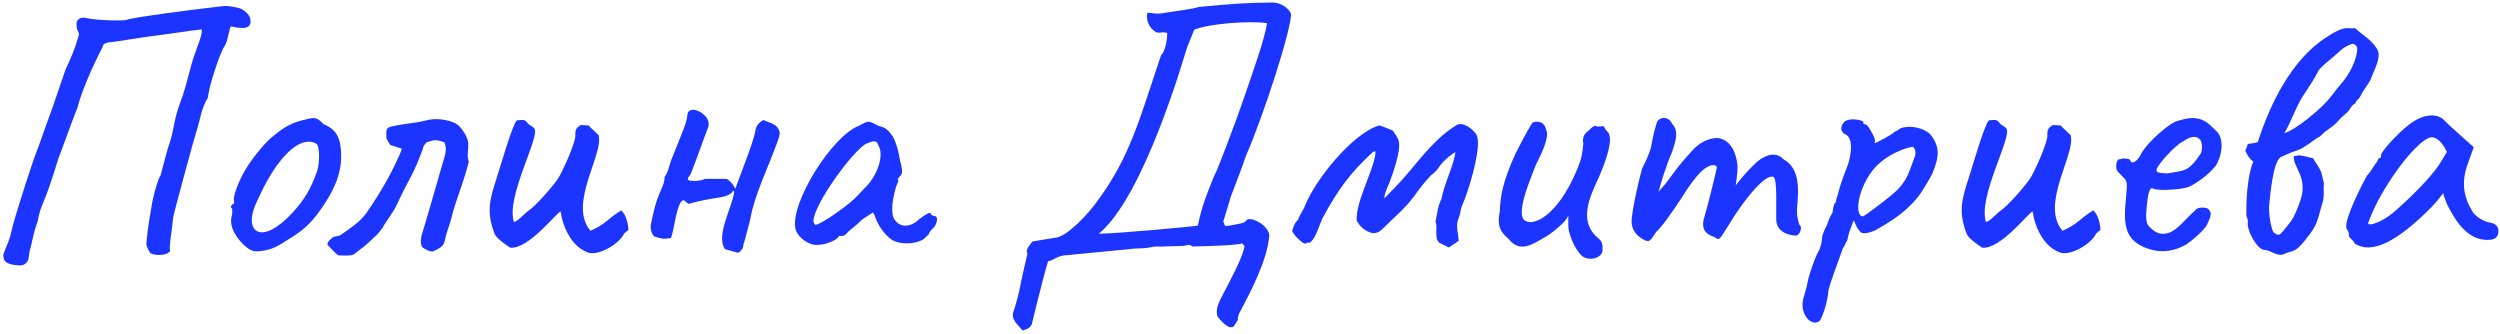 <?xml version="1.0" encoding="UTF-8"?> <svg xmlns="http://www.w3.org/2000/svg" width="652" height="87" viewBox="0 0 652 87" fill="none"> <path d="M4.904 69.208C6.248 69.304 6.92 68.728 7.4 67.672C7.784 65.272 7.496 66.328 8.072 64.216C8.552 62.008 9.032 59.8 9.8 57.784C10.856 52.312 11.048 55.192 15.368 40.888C14.888 42.52 19.496 29.56 20.168 28.216C21.128 24.28 23.816 17.944 26.792 12.184C26.792 11.512 27.464 11.224 28.424 11.032C29.48 11.032 37.16 9.688 40.52 9.304C45.8 8.632 48.296 8.152 52.616 7.672C52.808 9.592 51.08 12.568 49.832 17.176C48.968 20.44 48.2 23.704 46.952 26.872C45.032 32.152 45.704 33.304 43.688 38.968L41.864 45.784C41.48 46.072 40.424 49.24 39.752 52.504C39.176 55.864 38.504 59.512 38.216 63.064C38.024 64.12 38.6 64.888 39.08 65.848C39.656 66.616 42.92 66.808 43.976 65.848C44.456 65.656 44.36 65.272 44.264 64.792C44.36 62.2 44.936 59.512 45.128 56.92C44.936 56.92 50.696 35.896 51.08 34.744C52.136 31.768 52.424 28.216 54.248 25.432C54.248 23.416 57.32 13.528 58.76 11.704C59.72 9.496 59.816 7 60.296 6.904C63.08 7.48 64.808 7.576 65.288 6.136C65.768 4.024 63.56 2.296 61.928 2.008C60.584 1.72 59.24 1.432 57.896 1.624C49.448 2.584 34.184 4.6 33.032 5.176C32.552 5.464 25.16 5.368 22.472 4.696C20.936 4.312 19.784 5.08 19.976 6.616C19.976 8.344 20.936 8.344 20.456 9.496C19.592 12.664 18.44 15.256 17.096 18.136C15.944 21.4 14.888 24.664 13.736 27.928C12.296 31.96 11.624 33.688 10.088 38.104C8.264 42.616 5.576 51.448 4.136 56.056C3.656 57.688 3.272 59.032 2.888 60.664C2.504 62.68 1.544 64.408 0.872 66.328C0.872 67.672 0.968 69.016 4.904 69.208ZM67.162 65.56C70.041 65.368 71.962 64.6 74.65 62.776C78.297 60.568 80.698 58.936 83.865 54.328C88.954 47.032 89.242 42.424 88.858 38.584C88.474 35.128 87.225 33.592 84.346 32.344C82.425 30.328 81.945 30.616 79.162 31.288C76.281 31.96 74.169 33.016 71.001 35.704C68.602 37.624 65.338 42.04 64.186 43.96C62.266 47.032 60.73 51.256 61.017 52.216C61.114 52.792 61.114 53.272 60.633 53.272C60.346 53.752 59.865 53.752 60.538 54.424C60.538 54.424 60.73 55.576 60.346 56.632C59.962 58.84 60.922 61.144 63.417 63.736C64.761 64.888 65.433 65.56 67.162 65.56ZM76.377 55.384C68.121 64.312 63.609 60.472 66.585 53.464C69.37 47.224 72.153 42.232 76.09 38.872C78.681 36.76 80.889 36.568 82.425 37.432C83.481 37.912 83.385 42.616 82.713 44.632C80.986 49.432 79.45 51.928 76.377 55.384ZM88.378 66.616C90.01 66.616 91.738 66.808 92.41 66.232L95.386 63.928C95.29 64.024 98.746 60.856 98.65 60.856L99.706 59.512C100.858 57.4 102.49 55.576 103.546 53.272C106.81 46.168 107.482 46.36 110.266 38.872C110.362 38.2 110.746 37.528 111.418 37.048C112.858 36.76 113.242 36.088 115.93 37.144C116.218 38.104 116.506 38.872 115.93 40.888C115.066 43.864 110.842 58.648 110.17 60.664C109.786 61.816 109.594 62.872 109.978 64.312C110.938 65.176 112.474 65.752 112.954 65.56C114.298 64.888 115.738 64.408 116.026 62.68C116.41 60.568 117.37 58.456 117.85 56.44C118.714 52.6 120.442 49.048 122.266 42.232C121.306 39.352 123.322 37.72 120.826 34.264C120.154 33.208 119.482 32.44 118.33 31.96C115.738 30.904 113.05 30.904 111.226 31.384C108.346 32.152 105.754 32.152 102.01 33.016C101.146 33.208 100.762 33.592 100.762 34.456C100.762 36.472 100.666 36.088 101.818 37.816L104.794 38.776C104.506 40.12 101.722 45.592 100.954 46.936C99.322 49.816 97.498 52.792 95.674 55.384C93.946 57.88 91.354 59.512 89.05 61.144C88.378 61.816 86.938 61.432 86.458 62.2C85.882 62.776 85.402 62.968 85.402 63.832C86.074 64.408 87.514 66.328 88.378 66.616ZM153.324 65.848C156.108 66.808 161.388 63.64 162.636 61.144C162.924 60.664 163.404 60.376 163.884 59.992C163.884 58.552 163.212 55.672 161.964 54.904C158.604 56.92 158.028 58.456 153.996 60.184C148.044 53.272 157.548 40.12 156.108 35.224C155.244 34.36 154.284 33.592 153.516 32.728C152.844 32.632 152.076 32.632 151.404 32.632C150.348 33.304 149.964 33.88 150.06 35.128C150.252 37.048 146.604 44.92 145.548 46.552C144.3 48.472 139.596 53.848 137.772 55C136.812 55.672 134.892 57.88 134.028 57.88C131.916 51.352 140.748 35.992 139.404 33.592C139.02 32.92 137.964 32.728 137.484 31.96C137.1 31.384 136.716 31.288 136.044 31.288C135.66 31.288 135.18 31.384 134.796 31.384C133.644 32.344 129.996 45.112 129.708 45.88C127.884 51.544 126.732 54.808 128.844 60.568C129.036 61.24 129.42 61.72 129.9 62.2C130.86 63.064 132.012 63.928 133.068 64.6C137.964 65.08 145.452 55 146.22 55.192C146.796 59.32 149.1 64.312 153.324 65.848ZM192.524 65.944C193.292 65.464 193.868 64.792 193.868 63.832C193.964 63.736 195.596 57.688 195.692 57.112C196.652 51.16 200.396 43.48 202.412 37.912C202.796 36.856 203.276 35.8 203.372 34.648C202.892 32.248 200.876 32.152 199.052 31.288C198.092 31.864 197.228 32.728 197.036 33.88C196.556 37.048 193.004 45.688 191.756 49.24C191.276 48.184 190.508 47.224 189.548 46.648H183.884C183.02 47.128 180.236 47.512 179.372 46.84C179.372 46.168 179.852 45.976 180.044 45.496C181.004 43.48 183.788 35.416 184.652 33.304C185.996 29.944 179.564 26.776 179.276 29.944C179.084 32.152 178.124 33.976 175.052 41.752C174.476 43.288 174.284 44.92 173.324 46.168C173.324 47.8 172.556 49.048 171.98 50.488C170.828 53.272 170.636 54.616 169.964 57.496C169.58 59.032 169.484 60.184 170.54 61.624C172.652 62.296 172.844 62.392 174.956 62.104C175.82 60.376 176.492 52.216 178.316 52.216L179.564 53.176C181.868 52.504 184.268 52.024 186.764 51.64C188.108 51.448 190.028 51.16 190.988 50.104C190.988 49.912 191.276 49.528 191.468 50.008C191.084 53.944 186.572 61.336 189.068 64.984C190.316 65.272 191.372 65.656 192.524 65.944ZM213.583 63.832C215.503 63.832 218.767 62.392 218.767 61.528H219.727C220.207 61.528 220.687 61.048 221.071 60.568C221.551 60.088 223.471 58.648 224.911 57.208L227.695 55.384L228.175 56.344C228.655 58.168 230.479 61.048 232.399 62.392C234.319 63.832 238.543 63.832 240.847 62.392L242.287 61.048C242.287 60.568 242.767 60.088 243.727 59.128C244.591 57.688 244.591 56.344 243.727 56.344C243.247 56.344 242.767 55.864 242.767 55.864C242.767 54.904 241.135 56.152 239.791 57.112C236.911 59.896 233.839 59.128 232.879 56.344C232.399 54.424 232.879 51.16 233.839 48.28C234.319 47.416 234.319 46.936 234.319 46.936C233.839 46.936 234.319 46.456 234.703 45.976C235.183 45.496 235.663 45.016 234.703 41.752C234.319 39.352 233.839 37.528 232.879 35.608C231.439 33.688 230.959 33.304 229.135 32.824C226.255 31.384 226.735 31.384 223.951 32.824C216.847 35.608 206.095 52.984 207.439 59.608C207.919 61.912 211.279 64.312 213.583 63.832ZM212.623 58.648C212.623 58.648 212.143 58.168 212.143 57.688C212.143 53.464 222.031 39.832 225.775 37.528C228.175 36.568 228.655 36.568 229.135 38.008C230.479 40.312 229.135 45.016 226.255 48.28C225.391 49.24 223.951 50.68 223.471 51.16C222.031 52.984 214.063 58.648 212.623 58.648ZM326.896 57.304C326.32 57.112 325.456 57.112 325.36 57.208C324.208 58.36 324.496 58.072 321.232 58.744C319.12 59.032 319.696 59.224 319.024 57.784C319.792 55.288 320.464 53.176 321.04 51.16C322.384 47.512 323.824 44.056 324.88 40.792C329.776 29.56 336.88 7.288 336.688 3.64C336.304 2.296 334.096 0.664 331.984 0.664C325.264 0.664 320.656 1.048 312.592 1.816C312.016 2.2 305.68 3.064 303.76 3.352C301.36 3.832 300.208 3.256 299.248 3.352C298.768 4.984 299.632 7.48 301.648 8.44C302.704 8.728 303.28 8.152 304.432 8.632C304.432 9.976 303.952 13.432 302.8 14.392C297.136 31.192 294.736 40.984 286 52.696C283.792 55.768 278.8 61.144 275.728 61.912L269.296 62.968C268.336 64.12 267.376 65.272 267.952 66.136L266.32 73.336C265.744 76.984 264.208 81.784 264.208 81.496C263.824 83.128 264.88 84.184 266.704 86.2C268.432 85.72 269.104 85.048 269.2 84.088C269.392 83.512 271.408 74.68 273.328 68.152C274.96 67.864 275.728 66.52 278.8 66.52C278.224 66.52 293.68 65.08 294.448 64.984C297.232 64.6 297.904 64.984 300.496 64.408C301.264 64.216 301.84 64.312 302.704 64.312L308.752 64.12C310.288 63.736 310.384 63.832 311.056 64.312C310.96 64.216 322.864 64.12 323.92 63.448L324.592 64.216C323.92 67.48 321.232 72.376 318.736 77.176C317.392 79.768 317.104 81.016 317.488 82.456C318.064 83.32 320.56 86.296 321.808 85.048C323.632 82.36 322.288 84.28 323.152 81.784C326.224 76.024 330.64 67.576 331.024 61.336C331.024 60.28 329.584 58.168 326.896 57.304ZM316.816 45.496C315.184 49.528 313.456 53.464 312.4 58.84C311.632 59.032 291.088 60.952 286.576 60.952C298.48 51.16 308.944 14.296 309.616 12.28L311.44 7.768C315.184 6.136 326.032 5.368 330.448 6.04C329.776 10.264 327.28 17.272 323.728 27.544C322.864 30.04 317.2 45.4 316.816 45.496ZM385.423 36.472C385.327 35.416 384.943 34.744 384.271 34.168C383.311 33.112 381.295 31.864 380.047 32.536C374.767 35.608 370.831 40.888 366.895 45.496C365.071 47.608 363.151 49.624 361.135 51.64C360.751 51.064 362.095 48.28 362.383 47.608C363.247 45.208 365.455 39.16 364.783 36.76C364.495 35.704 363.823 35.032 363.343 34.168L363.247 34.072C362.095 33.592 361.039 33.112 359.791 32.728H359.599C352.591 34.936 342.895 47.032 340.303 53.752C339.823 55 338.959 55.96 338.575 57.208H338.671C337.711 57.976 337.327 59.032 337.039 60.088V60.28C337.519 61.432 338.479 62.2 339.439 63.064C340.591 64.12 341.071 62.968 341.263 63.256L341.551 63.352C343.375 62.008 344.047 58.456 345.103 56.536C349.135 49.24 352.015 45.208 358.159 39.544V39.64C358.447 39.448 358.543 39.448 358.735 39.544C358.735 43.48 353.455 52.6 353.839 57.496V57.592C354.799 59.128 355.663 59.992 357.199 60.568C358.351 61.048 359.599 60.76 360.655 59.608C363.343 56.92 366.511 54.328 368.815 51.16C370.159 49.24 371.599 47.416 373.135 45.784C373.807 45.208 374.383 44.824 374.959 44.056C375.919 42.52 377.455 40.984 379.567 39.64C379.279 42.808 376.399 48.568 375.919 52.024V51.928C375.055 53.368 374.767 56.056 374.383 57.784V57.88C375.055 59.416 373.903 62.104 375.439 63.352C375.727 63.544 377.359 64.216 377.743 64.504H377.935C378.703 63.928 379.567 63.448 380.335 62.872L380.431 62.68C380.335 61.048 379.759 59.416 380.143 57.688C380.335 56.92 380.815 56.056 380.911 55.096C381.007 54.328 381.103 54.136 381.391 53.464C383.023 49.72 385.807 40.408 385.423 36.472ZM412.638 66.808C414.558 68.152 417.438 67.384 417.918 65.56C418.014 64.024 418.014 62.968 416.67 62.008C414.75 60.376 413.886 58.264 413.886 55.96C413.982 53.464 414.558 51.352 417.054 46.072C420.03 39.16 420.51 35.416 419.166 34.264C418.494 33.784 418.494 32.824 418.014 32.92L416.478 33.016C416.19 32.44 415.038 33.208 414.558 33.88C413.022 34.84 412.638 35.992 412.926 37.528C412.734 40.024 412.35 41.752 411.294 44.248C406.014 56.824 399.774 58.744 398.046 57.688C395.262 56.728 397.95 49.432 400.638 42.808C402.942 38.392 403.998 35.128 403.23 33.88C402.942 32.152 401.598 31.288 399.678 31.96C399.294 32.536 397.95 34.744 395.262 40.024C391.998 47.224 391.326 50.776 391.134 55.192C390.366 58.84 391.326 60.568 393.342 62.2C395.742 65.272 398.238 64.792 402.462 62.104C404.286 61.24 406.302 59.416 406.878 58.84C407.646 58.264 408.606 57.208 408.99 56.248C409.086 57.016 408.894 59.32 409.182 60.28C409.95 63.256 411.294 65.56 412.638 66.808ZM469.289 58.648C468.809 57.112 468.425 55.96 468.809 52.6C469.289 47.032 468.425 43.384 465.161 41.56C463.337 39.64 460.937 40.12 458.537 41.944C454.889 45.208 452.681 48.376 452.681 48.376C452.681 48.376 453.161 45.208 453.161 43.384C452.681 38.776 450.857 36.472 448.073 35.992C446.633 35.992 443.945 36.376 441.353 39.256C438.761 42.136 437.513 43.576 435.401 46.552C434.825 47.416 433.769 48.664 432.521 50.008C433.289 47.32 434.729 42.616 436.073 39.64C437.513 35.512 437.513 33.784 436.073 32.248C435.209 30.424 433.385 30.424 432.425 31.384C431.945 31.768 430.985 35.992 430.601 38.296C430.601 38.776 429.545 41.56 428.297 43.864C426.857 48.952 425.513 55.864 425.513 57.688C425.513 59.992 426.857 61.432 428.297 62.296C430.121 63.256 430.121 63.256 431.945 60.472C433.385 59.224 436.073 55.384 438.473 51.736C440.777 47.992 443.081 45.016 444.617 43.96C445.865 43.096 447.209 42.616 447.785 43.576C447.305 45.88 445.289 54.04 444.329 57.208C443.849 59.224 444.329 60.952 447.113 61.816C448.457 62.776 448.361 62.68 450.857 58.648C454.793 52.12 460.457 45.112 462.569 46.168C463.049 46.552 463.241 48.472 463.241 51.256V57.208C463.241 60.472 466.505 61.432 468.425 61.432C469.289 61.432 470.249 59.224 469.289 58.648ZM474.453 83.8C475.029 83.416 476.565 79.288 476.853 75.832C477.333 73.528 478.677 70.36 480.597 64.792C481.365 63.736 481.365 63.256 481.365 63.256C481.845 62.872 481.845 62.392 482.037 61.432C482.133 60.952 482.805 59.032 483.477 57.4C483.957 58.84 484.725 60.184 485.397 60.664C485.973 61.048 488.181 60.76 490.197 59.416C494.229 57.112 498.453 54.232 501.429 49.624C501.429 49.624 503.637 46.072 504.021 45.112C505.845 40.6 505.941 38.2 503.349 34.936C501.525 33.304 498.069 32.536 495.573 33.496C495.093 33.976 494.133 34.36 494.133 34.36C493.365 35.224 489.237 37.24 489.237 37.24C488.757 37.24 488.757 37.24 489.045 36.76C489.045 35.8 486.837 31.96 486.453 32.44C485.973 32.344 485.973 32.344 485.973 31.864C486.069 31.48 483.285 30.712 481.653 31.384C480.021 32.056 479.637 34.36 481.269 35.032C483.189 35.8 483.093 39.832 481.749 43.48C480.405 46.744 479.541 49.624 479.253 50.968C478.869 51.832 478.869 52.312 478.773 52.792C478.197 52.984 478.101 54.616 477.909 55.48C477.237 56.44 476.757 57.784 476.469 58.744C475.989 59.416 475.509 60.76 475.221 61.624C475.221 62.488 474.933 64.504 474.165 65.752C473.397 67 471.669 71.992 471.477 73.336C471.285 74.68 470.613 76.696 470.421 77.464C469.077 81.304 472.053 85.336 474.453 83.8ZM485.877 56.44C483.669 56.44 484.341 49.624 488.373 44.44C491.829 40.024 498.069 38.2 498.933 38.296C499.701 39.064 499.701 40.312 499.221 41.272C498.837 42.424 498.261 43.864 497.877 44.824C497.301 46.456 496.341 47.8 495.381 48.952C494.037 50.584 486.837 55.96 485.877 56.44ZM537.23 65.848C540.014 66.808 545.294 63.64 546.542 61.144C546.83 60.664 547.31 60.376 547.79 59.992C547.79 58.552 547.118 55.672 545.87 54.904C542.51 56.92 541.934 58.456 537.902 60.184C531.95 53.272 541.454 40.12 540.014 35.224C539.15 34.36 538.19 33.592 537.422 32.728C536.75 32.632 535.982 32.632 535.31 32.632C534.254 33.304 533.87 33.88 533.966 35.128C534.158 37.048 530.51 44.92 529.454 46.552C528.206 48.472 523.502 53.848 521.678 55C520.718 55.672 518.798 57.88 517.934 57.88C515.822 51.352 524.654 35.992 523.31 33.592C522.926 32.92 521.87 32.728 521.39 31.96C521.006 31.384 520.622 31.288 519.95 31.288C519.566 31.288 519.086 31.384 518.702 31.384C517.55 32.344 513.902 45.112 513.614 45.88C511.79 51.544 510.638 54.808 512.75 60.568C512.942 61.24 513.326 61.72 513.806 62.2C514.766 63.064 515.918 63.928 516.974 64.6C521.87 65.08 529.358 55 530.126 55.192C530.702 59.32 533.006 64.312 537.23 65.848ZM559.726 64.696C562.798 65.848 566.062 65.944 569.902 63.928C571.726 62.776 574.894 59.992 575.566 58.648C576.718 56.248 577.006 55.288 575.662 54.328C574.222 53.944 572.878 54.136 572.398 55C570.286 56.728 567.886 60.088 565.486 60.76C562.51 61.624 561.07 59.608 560.206 58.744C559.918 58.264 559.534 57.208 559.822 54.328C560.11 50.776 560.59 48.664 561.454 49.144C562.606 49.816 567.982 49.528 570.574 48.856C573.358 47.704 577.87 44.056 578.446 42.136C579.694 39.448 579.982 35.512 577.582 33.784C576.142 32.248 574.702 31 572.398 30.808C570.766 30.616 567.886 31.48 567.022 31.864C564.91 33.016 560.59 36.664 558.67 39.64C557.422 42.232 556.078 42.904 555.598 41.944C555.598 41.464 554.734 41.368 554.254 41.368C553.678 41.176 553.102 41.56 552.622 41.56C552.142 41.56 551.758 43 551.95 43.864C551.854 44.536 553.198 45.592 553.582 46.072C555.022 47.32 554.734 47.992 554.446 51.928C553.582 59.608 554.734 62.68 559.726 64.696ZM565.39 45.208C564.718 45.208 562.222 45.112 562.51 44.632C561.55 44.056 567.502 37.528 569.422 36.856C570.862 35.8 572.59 35.128 573.742 36.376C574.222 36.856 574.51 38.488 574.03 39.928C570.574 45.112 569.614 44.344 565.39 45.208ZM598.241 40.696C598.625 40.696 599.105 40.6 599.489 40.504C600.737 40.6 601.985 40.984 603.233 41.272C603.905 42.424 605.057 43.864 605.441 45.112L606.113 47.992C605.825 48.664 606.305 51.16 605.729 52.792C604.961 55.192 604.577 57.88 603.137 59.992C602.177 61.432 600.065 64.312 598.625 65.176C597.761 65.656 596.705 65.752 595.745 66.232C594.017 67.096 592.097 65.176 590.561 65.176C588.833 65.176 585.857 60.28 586.241 57.784C586.337 57.112 585.857 56.728 585.857 56.056C585.761 52.312 586.145 45.496 587.681 42.136C586.625 41.464 586.145 40.408 585.569 39.352C585.857 38.776 586.049 38.104 586.241 37.528C587.105 37.432 587.969 37.336 588.833 37.048C592.001 27.16 597.665 15.448 606.785 9.688C608.321 8.728 610.817 7 612.737 7.384C613.121 7.288 613.601 7.576 613.889 7.288C614.177 7.384 614.369 7.48 614.657 7.672C615.329 8.632 618.305 10.072 619.937 12.76C621.185 14.776 619.265 18.04 618.497 20.152C617.825 21.976 616.385 23.32 615.617 25.048C615.329 25.816 614.465 26.104 614.273 26.968C613.121 27.448 612.929 28.696 612.065 29.368C611.201 30.136 610.529 30.712 609.761 31.576C608.513 33.112 606.497 33.976 605.153 35.512C603.137 36.568 601.121 38.584 599.009 39.256C597.761 39.64 596.225 40.312 594.977 40.888C592.769 41.848 592.097 50.968 591.809 53.368C591.617 54.904 592.097 58.84 592.769 60.28C593.057 60.856 594.113 61.528 594.689 61.048C595.265 60.568 597.665 57.592 598.049 56.824C598.817 55.288 599.681 53.272 600.161 51.544C601.697 45.976 597.953 43.576 598.241 40.696ZM595.745 34.744C598.817 33.784 604.769 28.792 606.977 26.296C608.225 24.856 609.281 23.32 610.529 21.88C612.545 19.672 614.753 15.64 614.753 12.664C614.753 11.896 613.889 11.224 613.217 11.512C612.161 11.896 611.105 12.472 610.337 13.24C608.609 14.872 606.401 16.408 604.769 18.232C604.673 18.328 604.577 18.616 604.481 18.808C603.329 21.016 601.889 23.032 600.545 25.144C598.625 28.216 597.569 31.672 595.745 34.744ZM614.147 63.544C618.467 66.328 624.995 63.256 634.115 54.04C634.883 53.272 636.707 51.064 637.187 50.392C637.283 51.064 638.339 53.848 638.915 54.616C641.987 60.568 645.635 63.064 649.859 62.488C651.107 62.2 651.587 61.432 651.587 60.184C651.587 58.84 650.531 58.264 649.475 58.072C647.651 57.784 645.347 56.344 644.675 54.904C642.947 52.12 641.699 48.28 643.427 43.192L645.155 38.392L641.603 35.224C639.683 33.496 637.667 31.672 637.187 31.096C635.171 29.464 632.003 29.944 629.315 31.768C626.627 33.4 620.963 39.352 620.963 40.504V41.08C620.483 41.08 620.003 41.656 620.003 42.136C619.427 42.616 618.371 44.728 617.315 45.784C613.667 52.504 611.075 58.84 612.131 59.896C612.611 60.472 612.611 61.048 612.611 61.528C612.611 62.008 613.667 62.488 614.147 63.544ZM617.603 58.168C617.603 58.168 618.659 55.288 620.003 52.696C624.899 43.48 631.619 35.8 634.211 35.8C635.171 35.8 636.803 36.664 638.147 39.64L636.035 43.096C633.347 46.936 628.451 51.736 624.131 55.48C620.963 58.072 617.603 59.128 617.603 58.168Z" fill="#1C34FF"></path> </svg> 